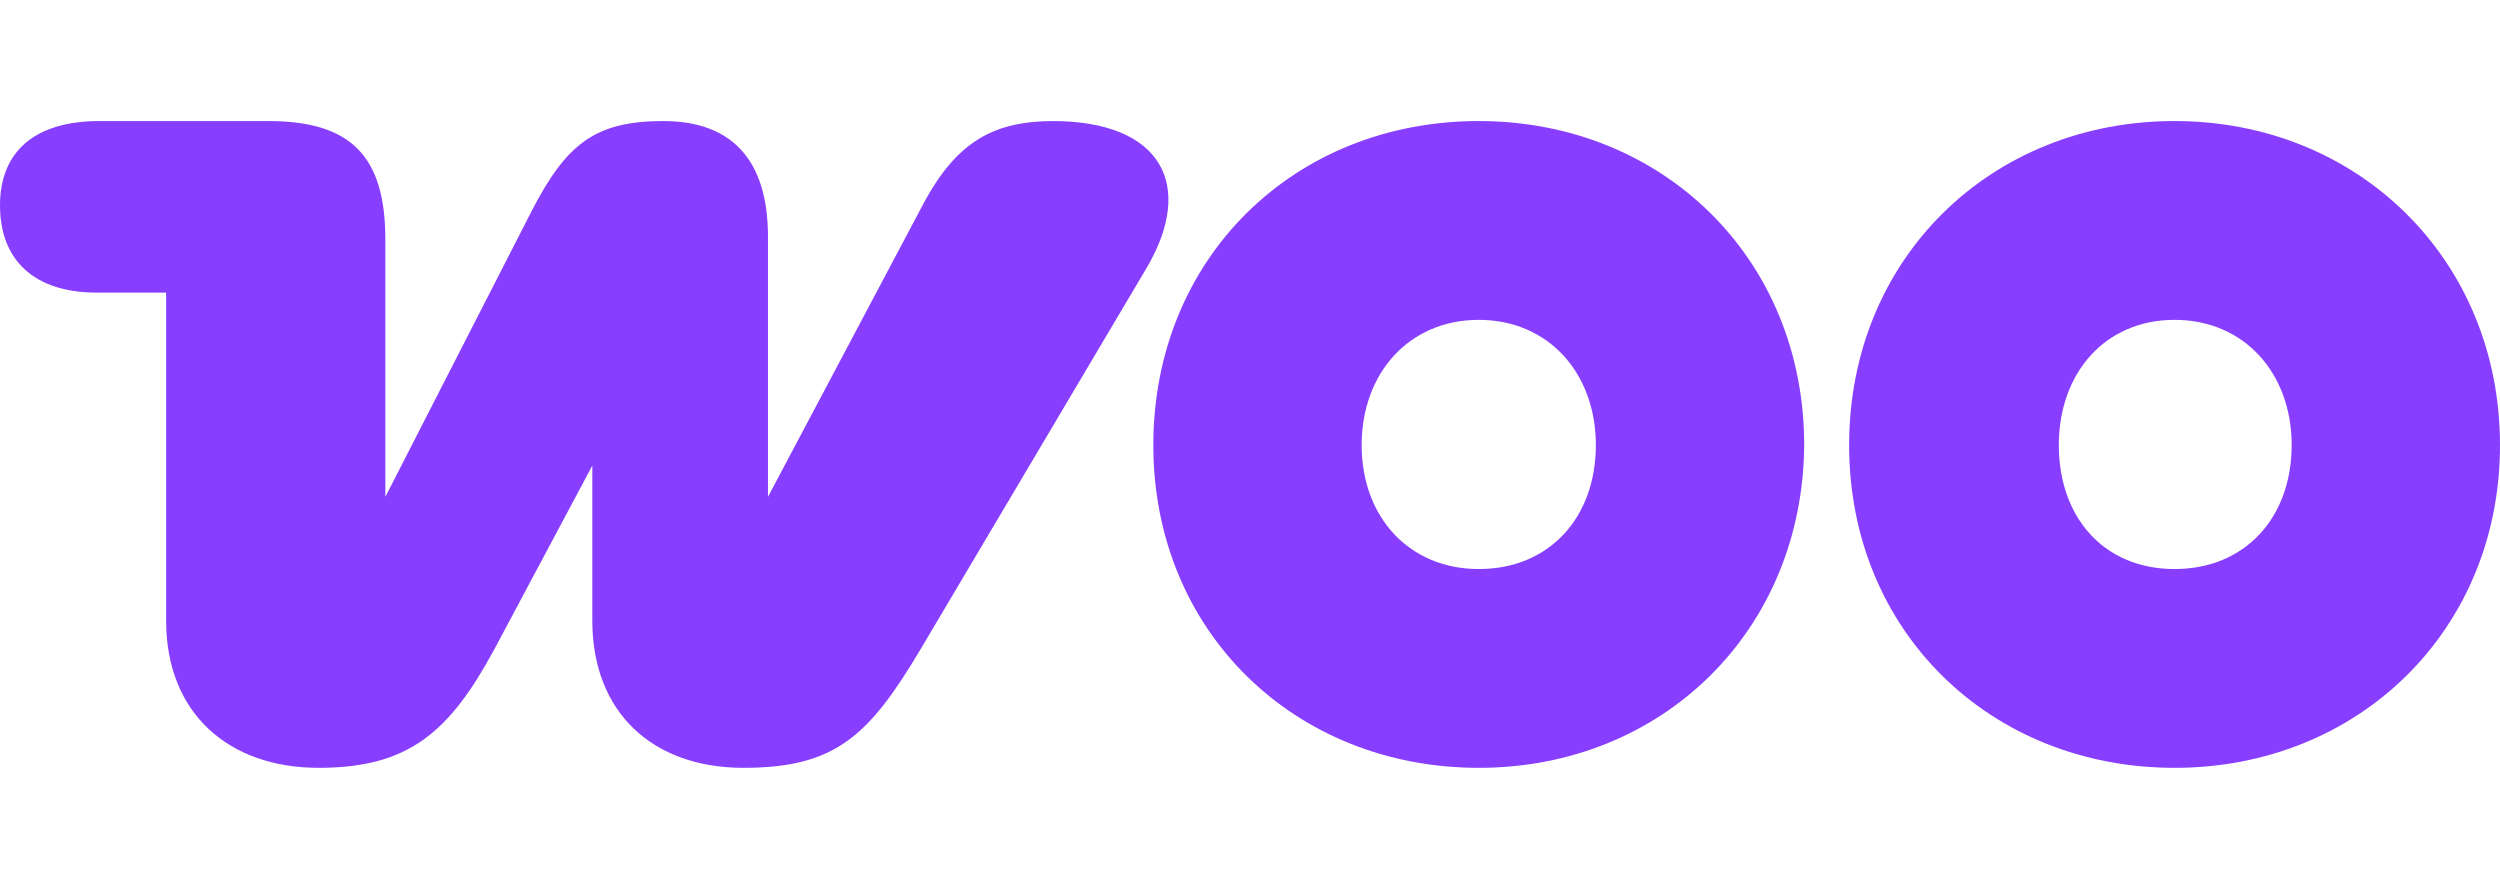 <?xml version="1.0" encoding="UTF-8"?> <!-- Generator: Adobe Illustrator 28.0.0, SVG Export Plug-In . SVG Version: 6.00 Build 0) --> <svg xmlns="http://www.w3.org/2000/svg" xmlns:xlink="http://www.w3.org/1999/xlink" version="1.1" id="Layer_1" x="0px" y="0px" viewBox="0 0 1350 480" style="enable-background:new 0 0 1350 480;" xml:space="preserve"> <style type="text/css"> .st0{fill:#1D0C4C;} .st1{fill:#FFFFFE;} .st2{fill-rule:evenodd;clip-rule:evenodd;} .st3{fill-rule:evenodd;clip-rule:evenodd;fill:#FFFFFF;} .st4{fill-rule:evenodd;clip-rule:evenodd;fill:#873EFF;} </style> <g> <path class="st4" d="M569.118,65.368c-31.618,0-52.206,10.294-70.588,44.853l-83.823,158.088V127.868 c0-41.912-19.853-62.5-56.618-62.5s-52.206,12.5-70.588,47.794l-79.412,155.147V129.338 c0-44.853-18.382-63.971-63.235-63.971H53.676C19.118,65.368,0,81.544,0,110.956s18.382,47.059,52.206,47.059h37.5 v177.206c0,50,33.824,79.412,82.353,79.412s70.588-19.118,94.853-63.971l52.941-99.265v83.823 c0,49.265,32.353,79.412,81.618,79.412s67.647-16.912,95.588-63.971l122.059-205.882 c26.471-44.853,8.088-79.412-50.735-79.412C568.382,65.368,568.382,65.368,569.118,65.368z"></path> <path class="st4" d="M798.529,65.368c-100,0-175.735,74.265-175.735,175s76.471,174.265,175.735,174.265 s175-74.265,175.735-174.265C974.265,139.632,897.794,65.368,798.529,65.368z M798.529,307.279 c-37.5,0-63.235-27.941-63.235-66.912s25.735-67.647,63.235-67.647c37.5,0,63.235,28.677,63.235,67.647 S836.765,307.279,798.529,307.279z"></path> <path class="st4" d="M1174.265,65.368c-99.265,0-175.735,74.265-175.735,175S1075,414.632,1174.265,414.632 c99.265,0,175.735-74.265,175.735-174.265S1273.529,65.368,1174.265,65.368z M1174.265,307.279 c-38.235,0-62.5-27.941-62.5-66.912s25-67.647,62.5-67.647c37.5,0,63.235,28.677,63.235,67.647 S1212.5,307.279,1174.265,307.279z"></path> </g> </svg> 